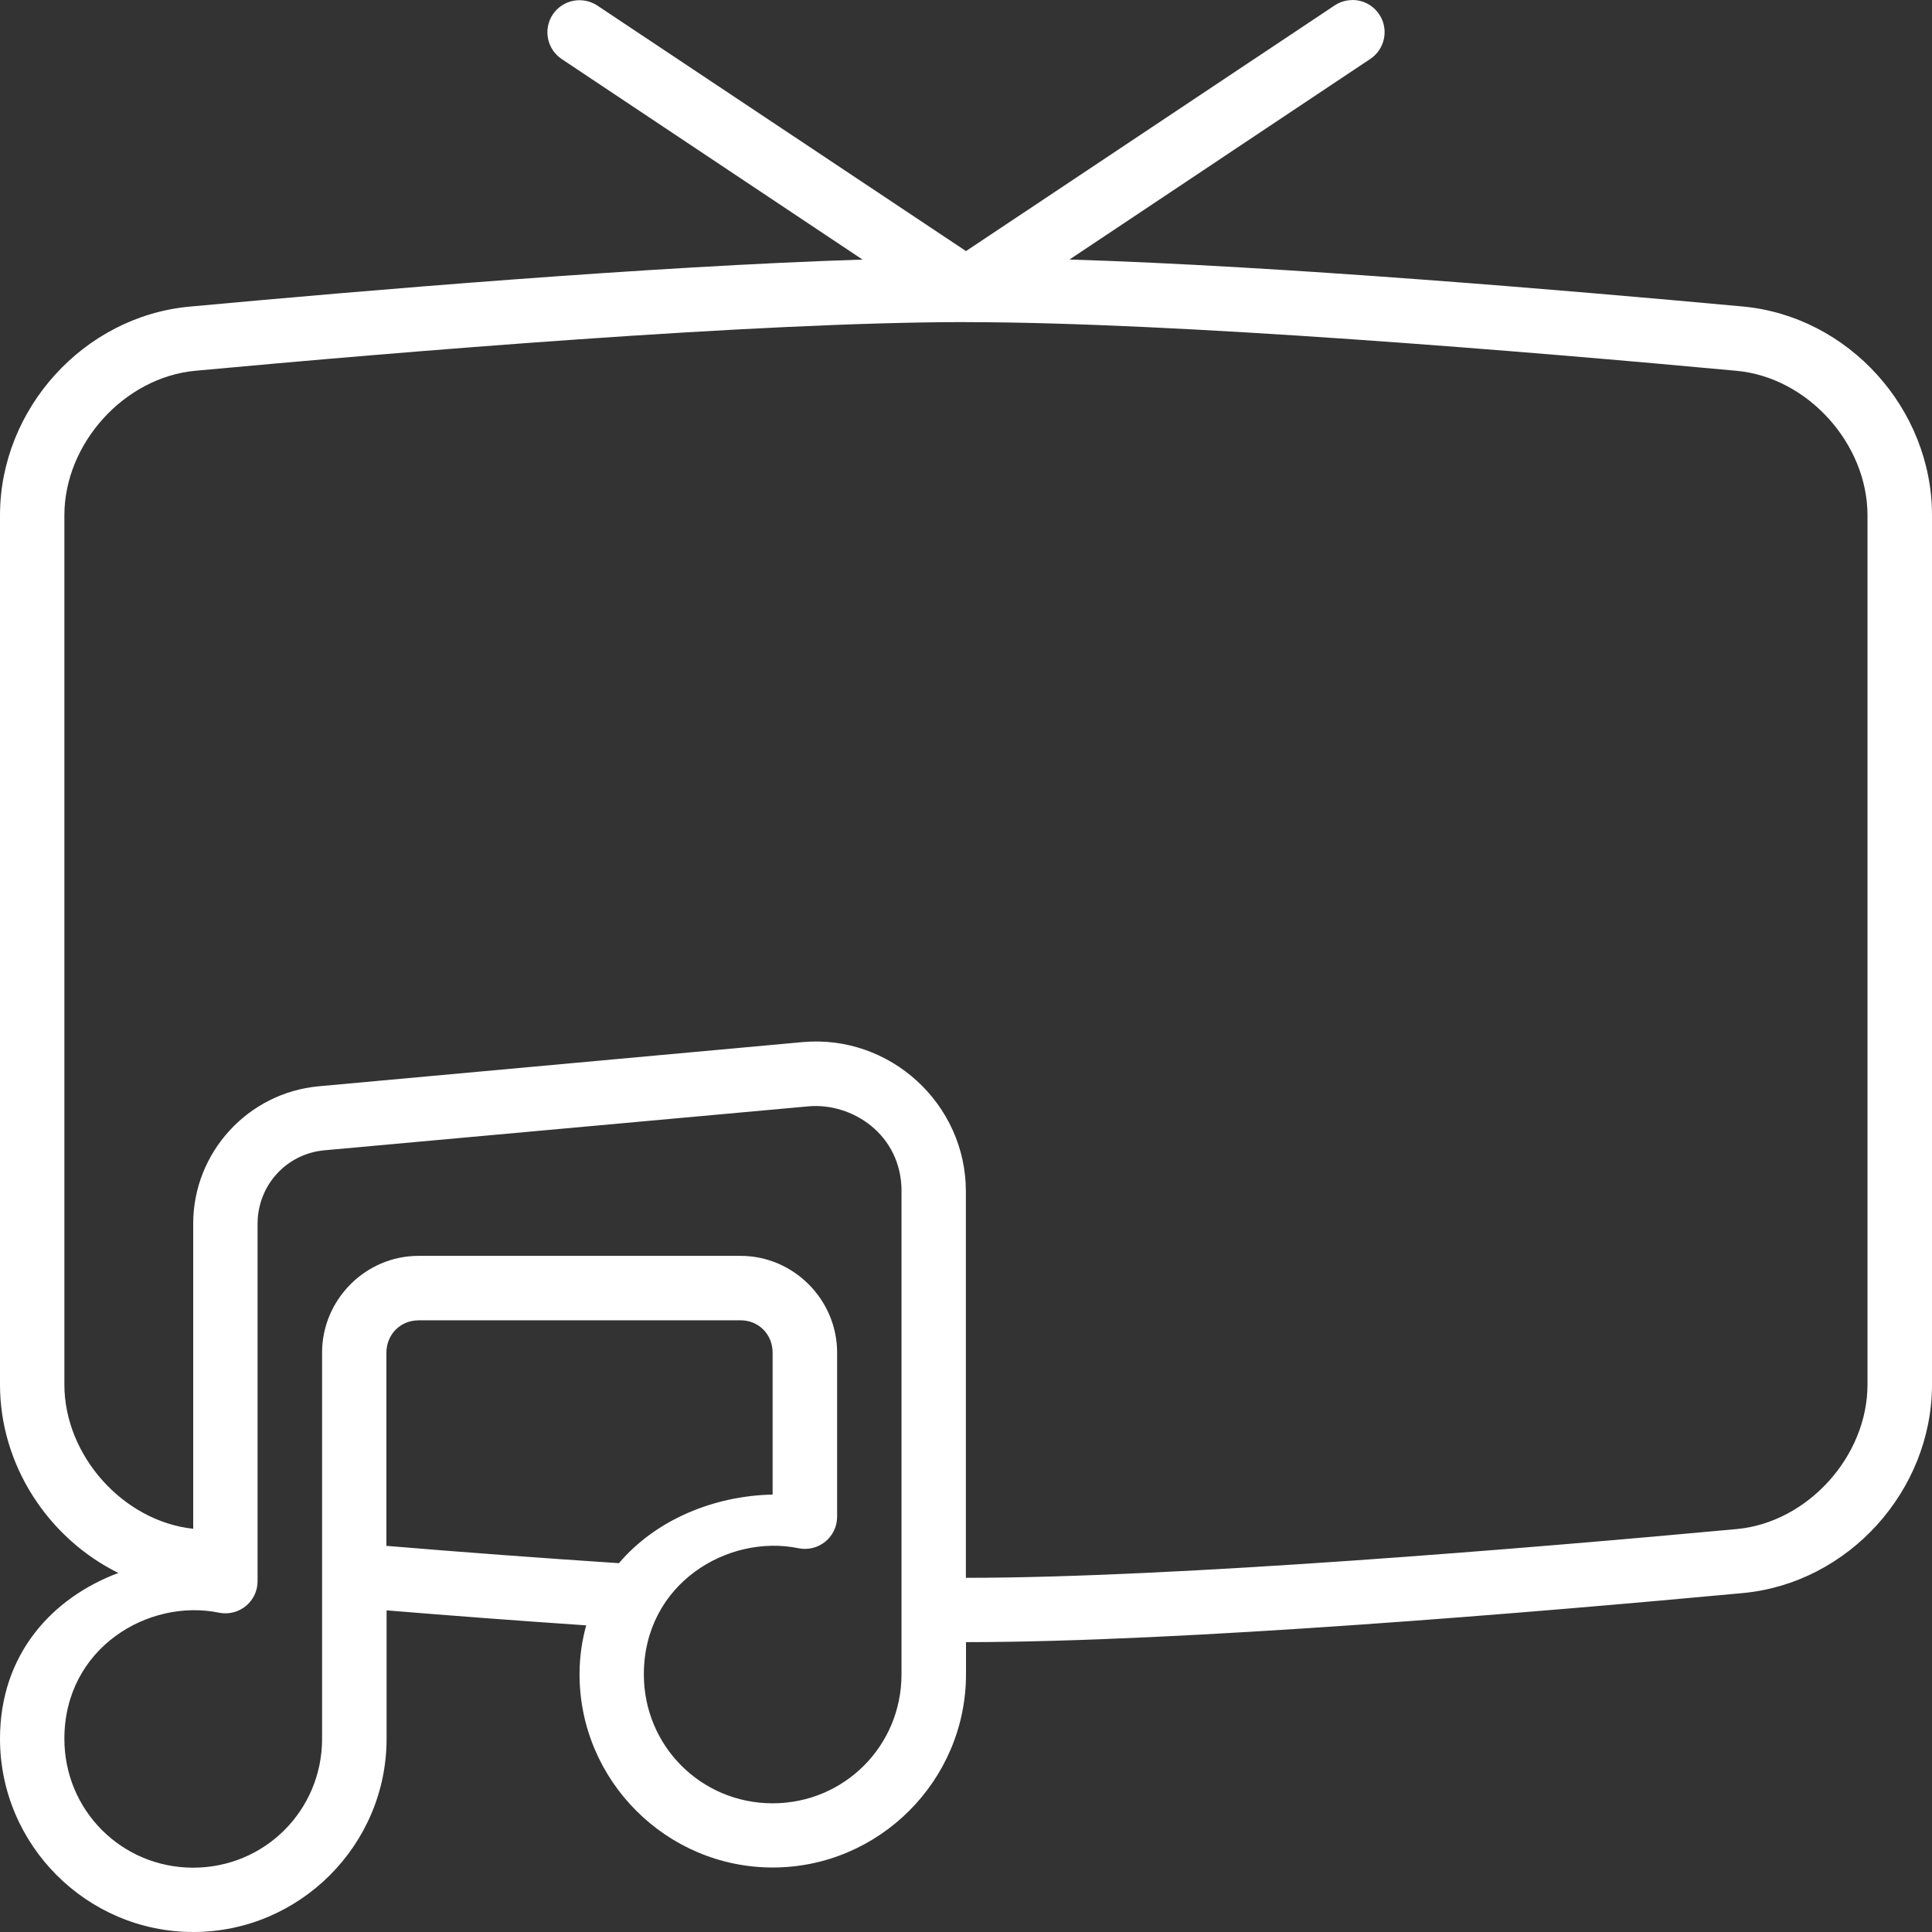 <svg width="31" height="31" viewBox="0 0 31 31" fill="none" xmlns="http://www.w3.org/2000/svg">
<rect x="0" y="0" width="31" height="31" fill="#333333" stroke="none"/>
<path d="M21.7 0.001C21.6 0.001 21.5 0.03 21.412 0.089L15.5 4.029L9.584 0.089C9.47 0.014 9.332 -0.013 9.199 0.013C9.065 0.039 8.947 0.118 8.871 0.23C8.712 0.466 8.775 0.788 9.012 0.947L13.84 4.165C10.416 4.274 5.861 4.659 3.041 4.92C1.341 5.077 0 6.564 0 8.268V22.216C0 23.514 0.778 24.685 1.899 25.239C0.837 25.637 0 26.543 0 27.899C0 29.605 1.395 31 3.101 31C4.808 31 6.203 29.605 6.203 27.899V25.839C7.232 25.924 8.309 26.005 9.406 26.08C9.339 26.323 9.299 26.583 9.299 26.864C9.299 28.57 10.692 29.965 12.399 29.965C14.105 29.965 15.5 28.57 15.5 26.864V26.349C18.954 26.349 24.655 25.87 27.961 25.562C29.66 25.405 31 23.918 31 22.215V8.266C31 6.563 29.663 5.076 27.965 4.918C25.144 4.658 20.587 4.271 17.161 4.164L21.988 0.945C22.224 0.787 22.289 0.465 22.129 0.229C22.029 0.08 21.867 0 21.701 0L21.7 0.001ZM15.499 5.169C18.857 5.169 24.572 5.644 27.867 5.95C29.005 6.056 29.965 7.119 29.965 8.269V22.217C29.965 23.367 29.004 24.431 27.864 24.535C24.569 24.84 18.856 25.317 15.498 25.317V19.116C15.498 17.711 14.279 16.595 12.879 16.721L5.114 17.43C3.978 17.534 3.1 18.493 3.1 19.634V24.53C1.975 24.409 1.033 23.355 1.033 22.216V8.268C1.033 7.118 1.993 6.054 3.135 5.949C6.43 5.644 12.143 5.168 15.5 5.168L15.499 5.169ZM14.465 19.117V26.867C14.465 28.014 13.546 28.935 12.397 28.935C11.25 28.935 10.331 28.015 10.331 26.867C10.331 25.407 11.682 24.611 12.811 24.842C13.131 24.908 13.431 24.665 13.432 24.338V21.703C13.432 20.853 12.733 20.151 11.883 20.151H6.715C5.865 20.151 5.168 20.853 5.168 21.703V27.9C5.168 29.047 4.248 29.968 3.1 29.968C1.953 29.968 1.033 29.049 1.033 27.9C1.033 26.441 2.384 25.645 3.512 25.876C3.832 25.942 4.132 25.699 4.133 25.373V19.637C4.133 19.022 4.592 18.514 5.205 18.457L12.971 17.752C13.666 17.689 14.466 18.198 14.466 19.117H14.465ZM6.715 21.185H11.883C12.175 21.185 12.397 21.412 12.397 21.704V23.981C11.459 24.001 10.527 24.381 9.931 25.082C8.658 24.998 7.396 24.904 6.2 24.804V21.706C6.2 21.414 6.423 21.186 6.714 21.186L6.715 21.185Z" fill="white"/>
</svg>
